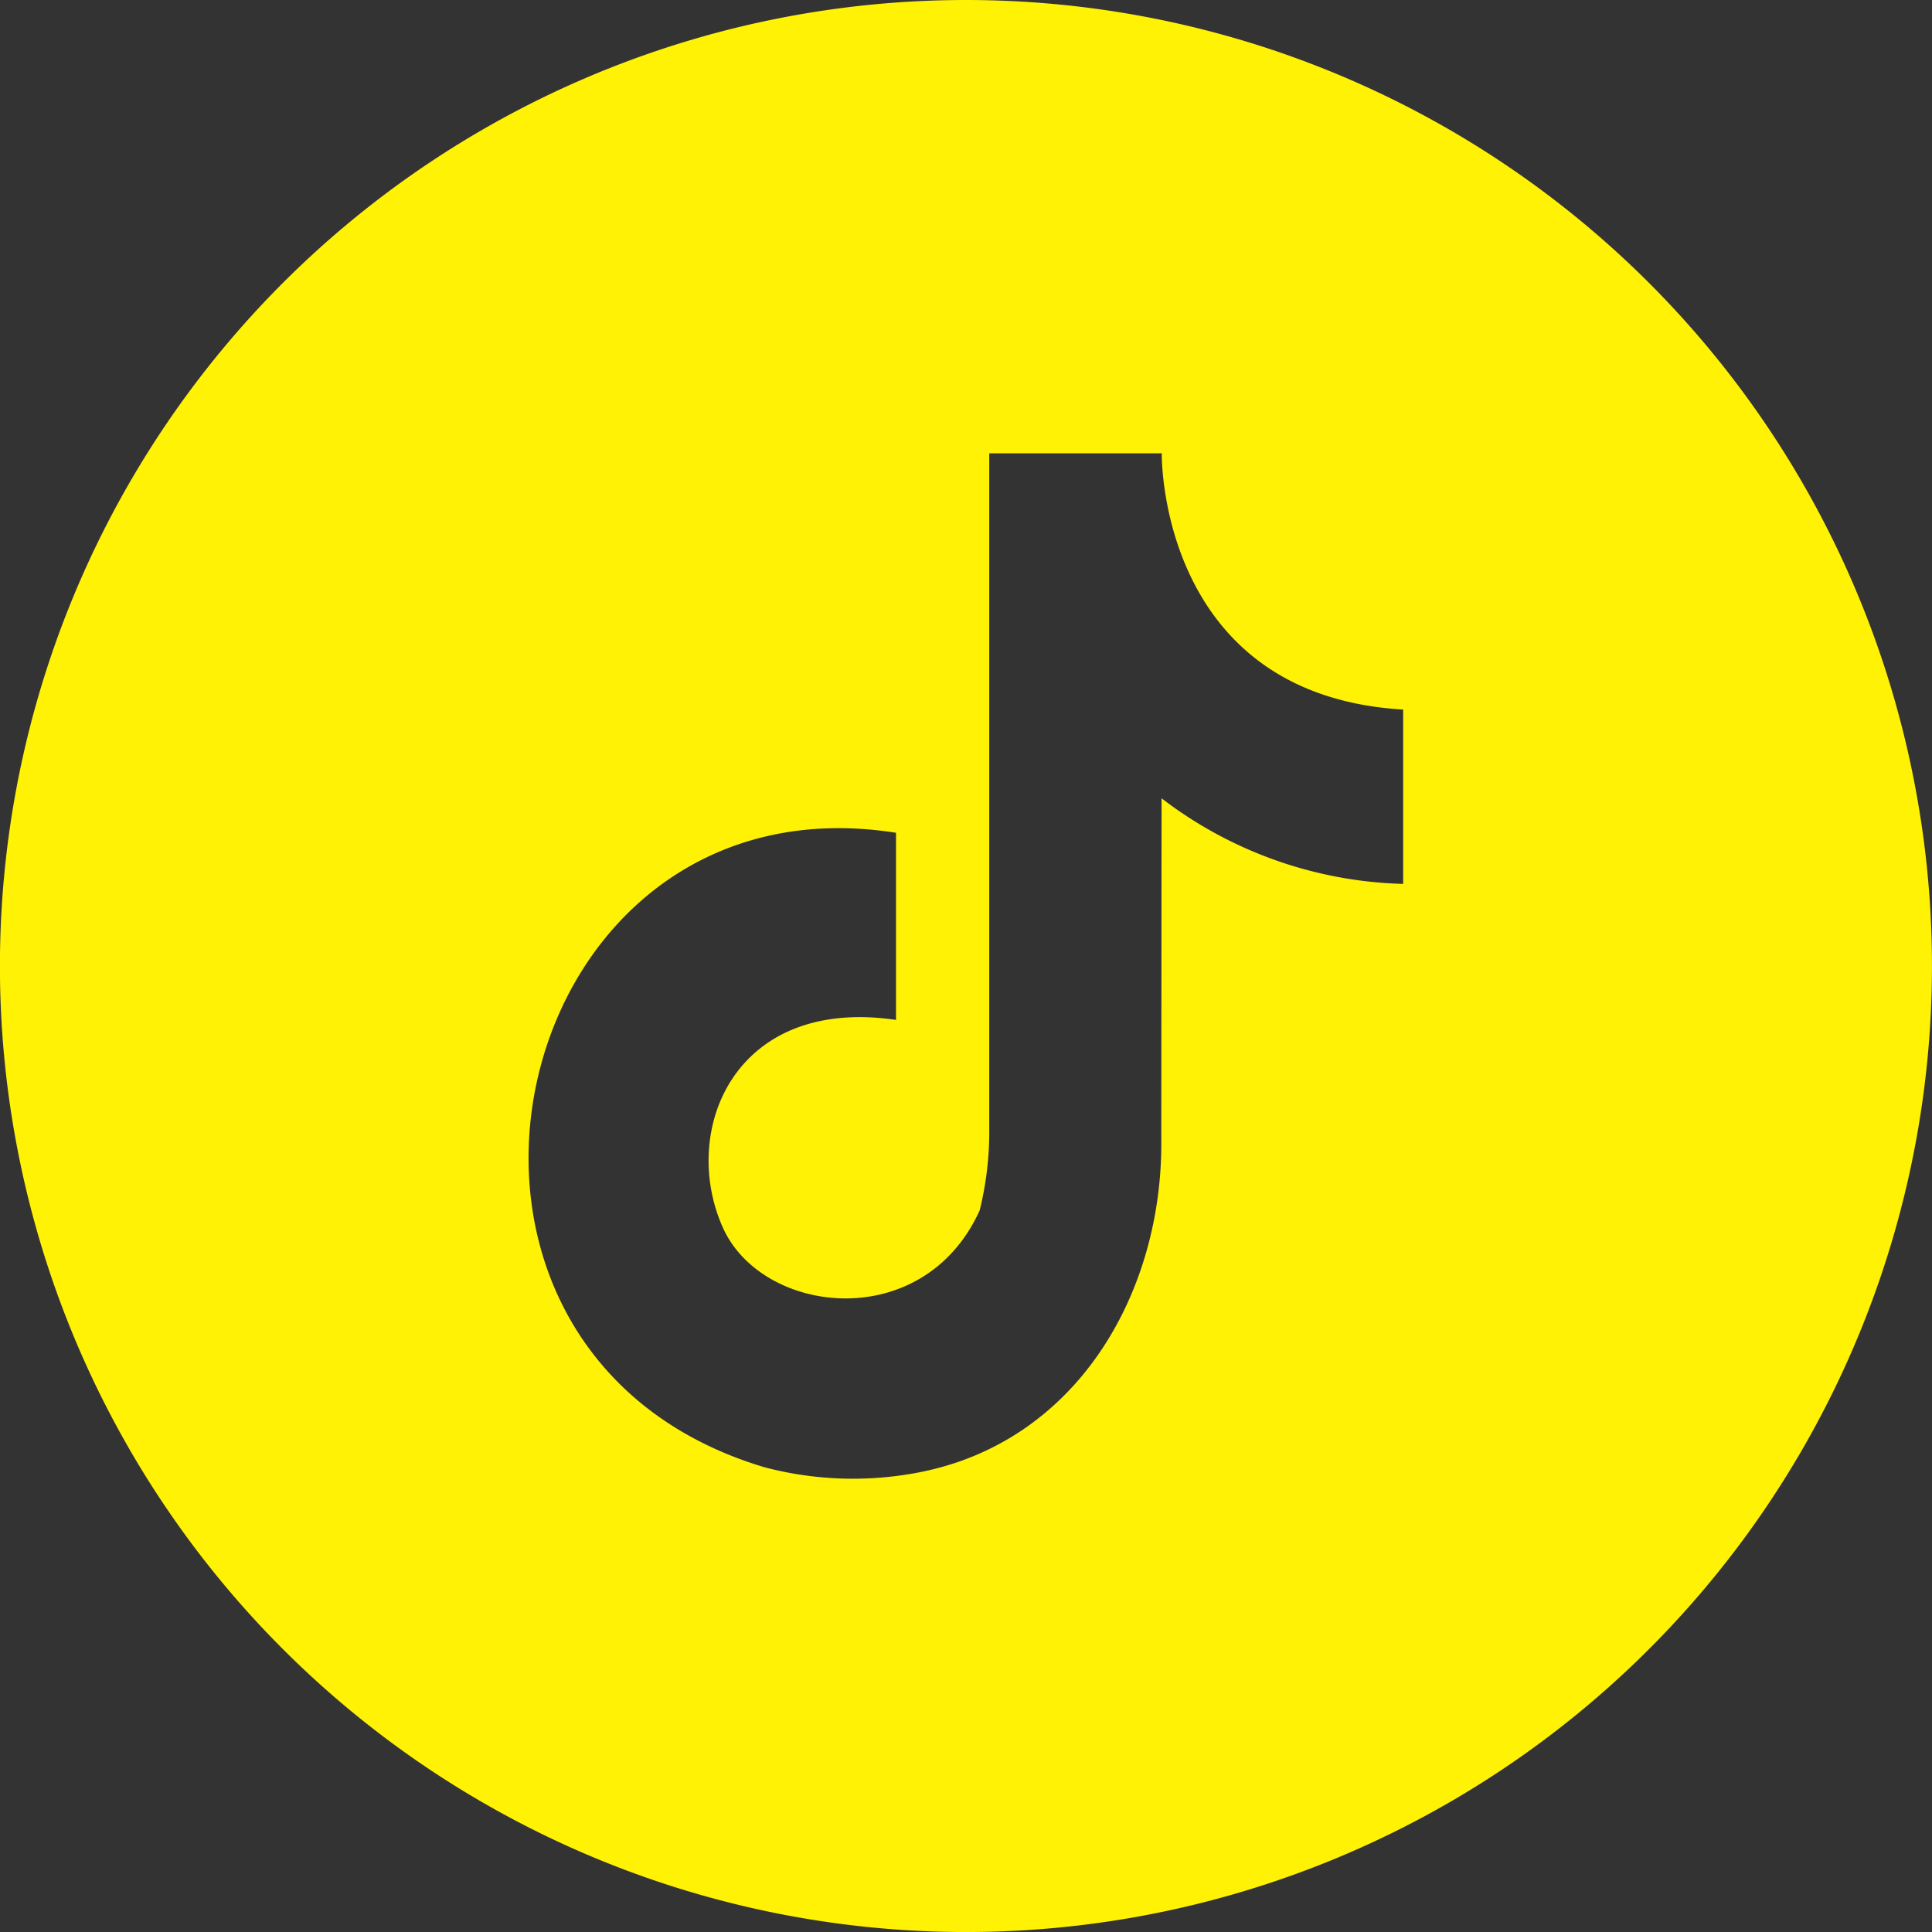 <?xml version="1.0" encoding="UTF-8"?> <svg xmlns="http://www.w3.org/2000/svg" id="tiktok" width="54.061" height="54.062" viewBox="0 0 54.061 54.062"><rect x="0" y="0" width="54.061" height="54.062" fill="#333333" stroke="none"/><path id="Path_1302" data-name="Path 1302" d="M471.934,1600.579a27.031,27.031,0,1,0,27.03,27.03A27.03,27.03,0,0,0,471.934,1600.579Zm5.473,22.338-.008,9.5c.06,4.3-2.334,8.52-6.817,9.369a9.719,9.719,0,0,1-4.285-.15c-10.934-3.271-7.3-19.489,3.679-17.754,0,5.236,0,0,0,5.236-4.535-.667-6.053,3.105-4.847,5.808,1.1,2.46,5.612,2.993,7.188-.477a9.183,9.183,0,0,0,.268-2.323v-18.862h4.827v.024c0,.438.129,6.753,6.755,7.146,0,5.874,0,0,0,4.878A11.6,11.6,0,0,1,477.407,1622.917Z" transform="translate(-444.904 -1600.579)" fill="#fff204"></path></svg> 